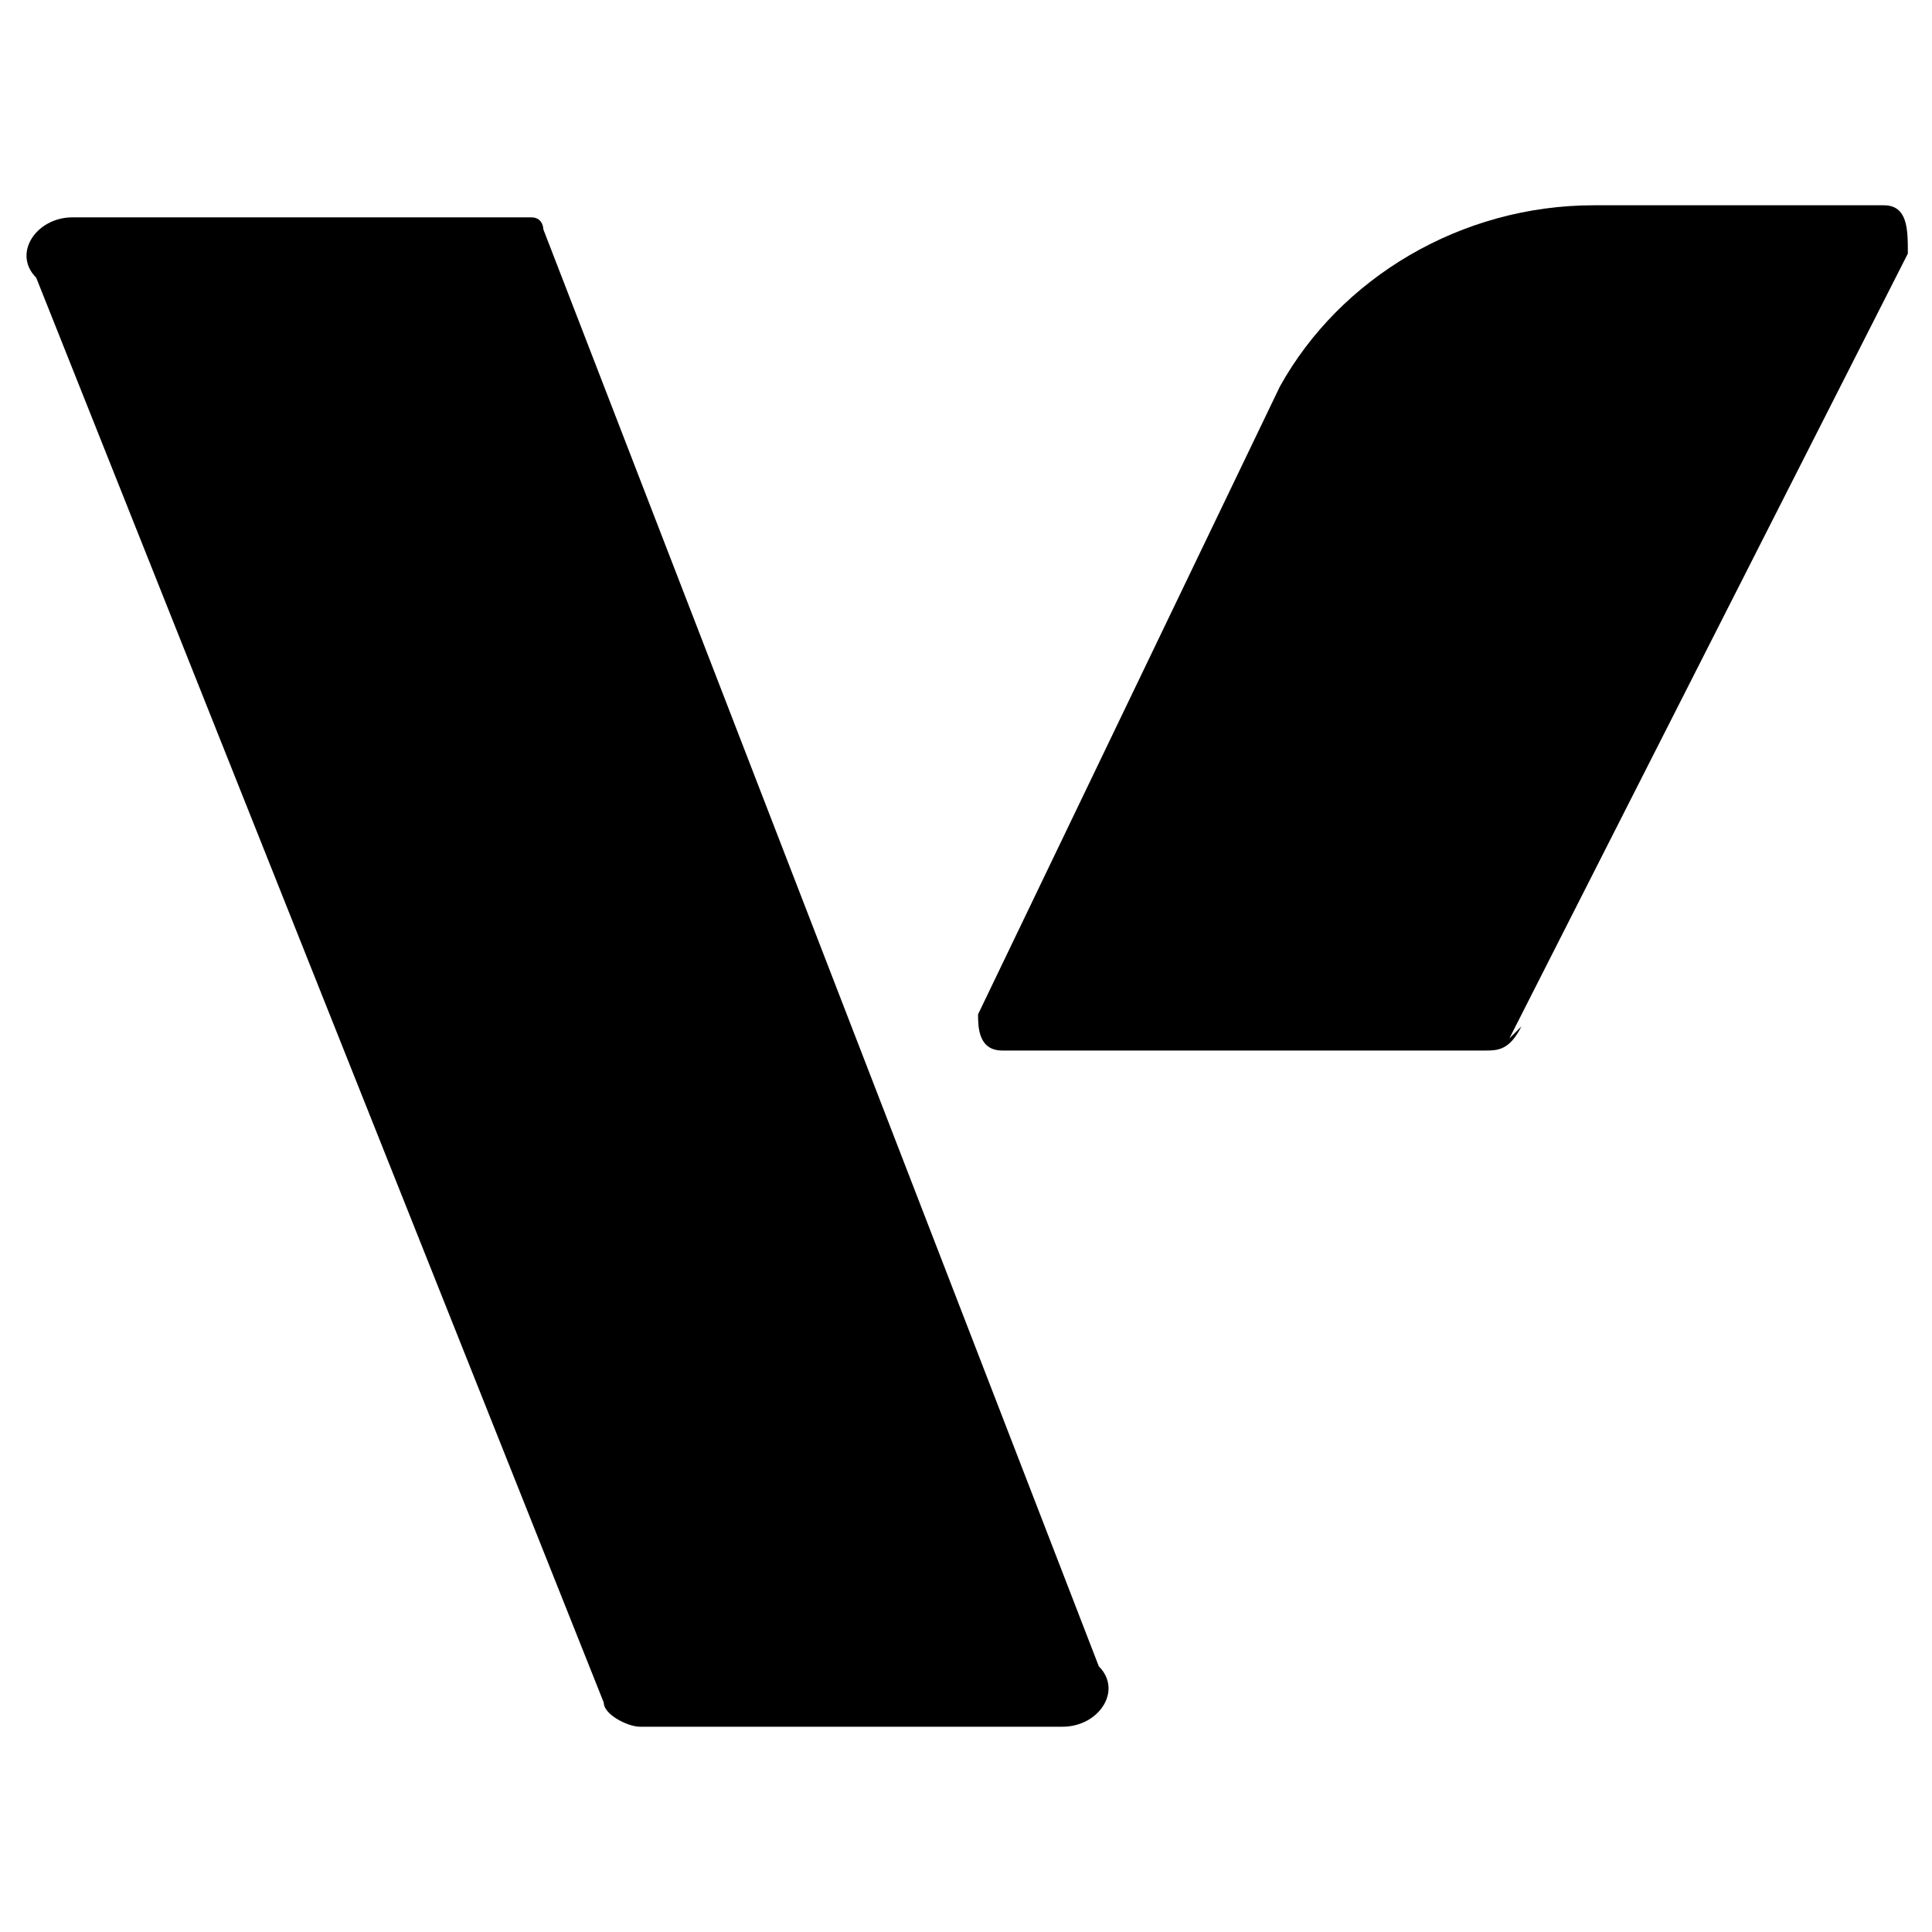 <?xml version="1.0" encoding="UTF-8"?>
<svg id="Layer_1" xmlns="http://www.w3.org/2000/svg" version="1.1" viewBox="0 0 16 16">
  <!-- Generator: Adobe Illustrator 29.5.0, SVG Export Plug-In . SVG Version: 2.1.0 Build 137)  -->
  <path d="M5.2,14.3h3.6c.3,0,.5-.3.3-.5L4.5,1.9c0,0,0-.1-.1-.1s-.1,0-.2,0H.6c-.3,0-.5.3-.3.5l4.7,11.8c0,.1.2.2.3.2h0Z"/>
  <path d="M12.5,8.6l3.3-6.5c0-.2,0-.4-.2-.4h-2.4c-1.1,0-2.1.6-2.6,1.5l-2.5,5.2c0,.1,0,.3.2.3h4c.1,0,.2,0,.3-.2Z"/>
</svg>